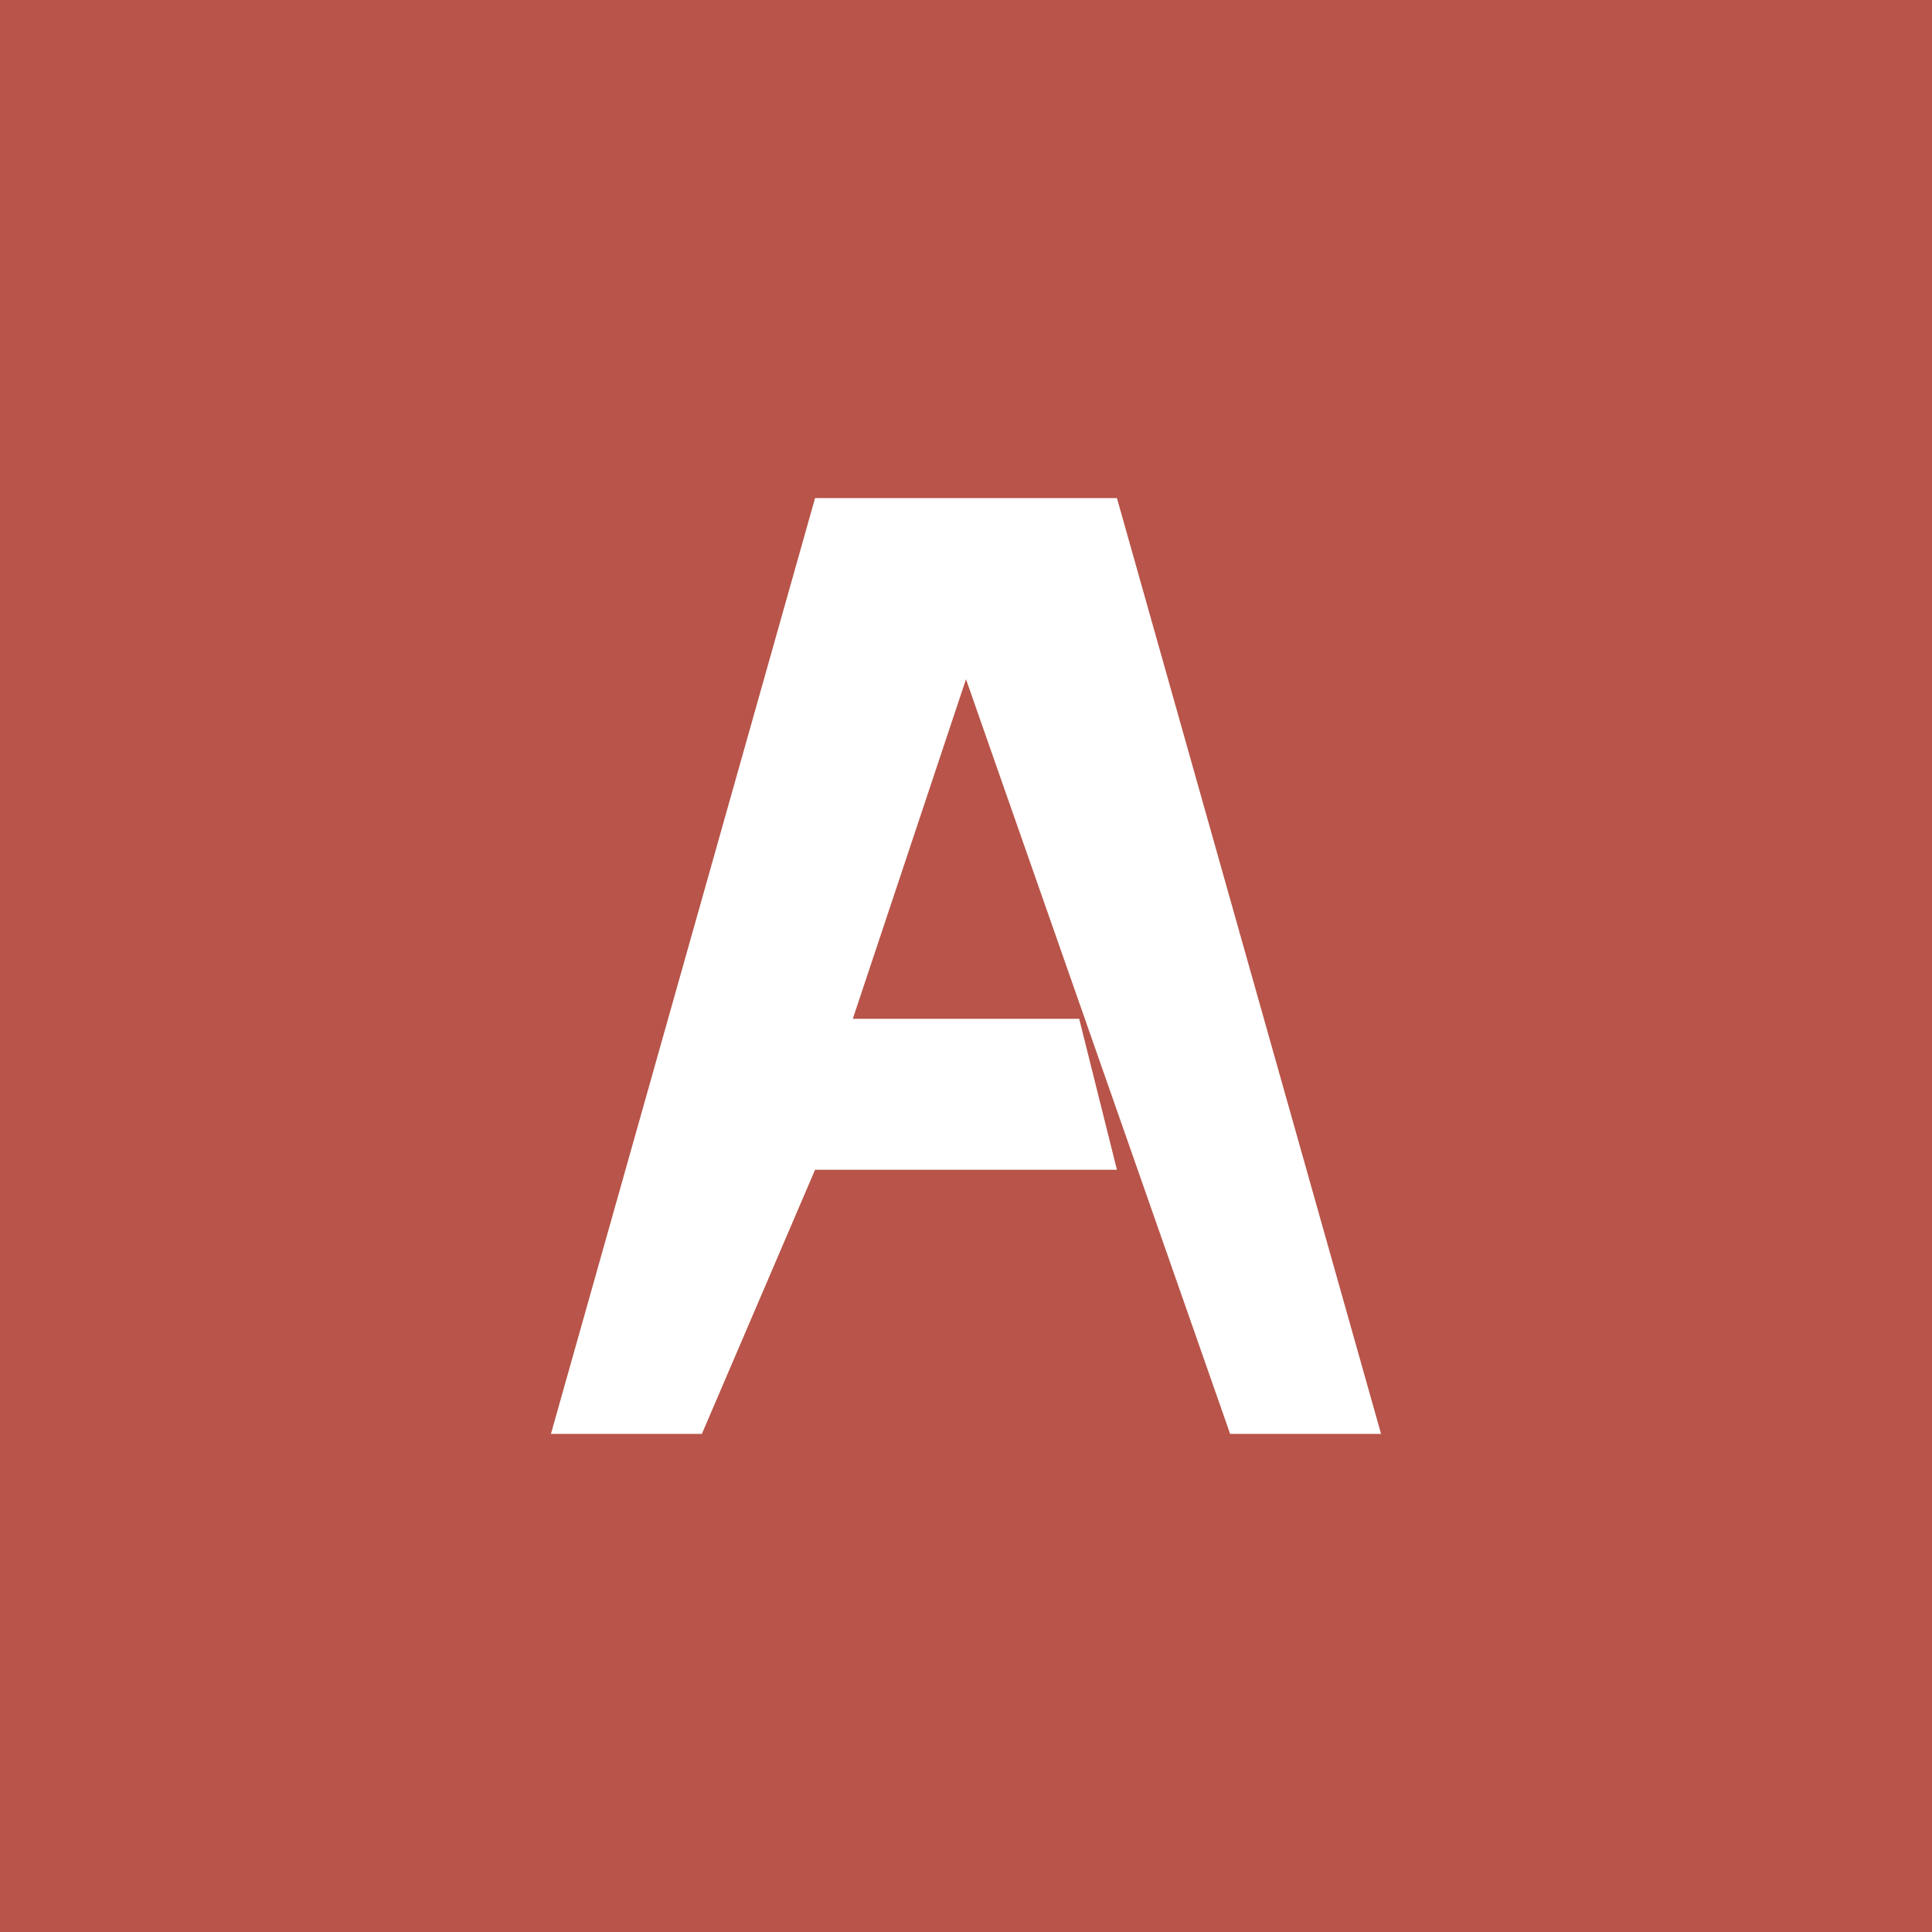 <svg width="512" height="512" viewBox="0 0 512 512" fill="none" xmlns="http://www.w3.org/2000/svg">
  <!-- Background matching the exact color from screenshot -->
  <rect width="512" height="512" fill="#B85449"/>
  
  <!-- Centered A letter - positioned exactly in center -->
  <path d="M186 380H146L216 132H296L366 380H326L256 180L226 270H286L296 310H216L186 380Z" fill="white"/>
</svg>